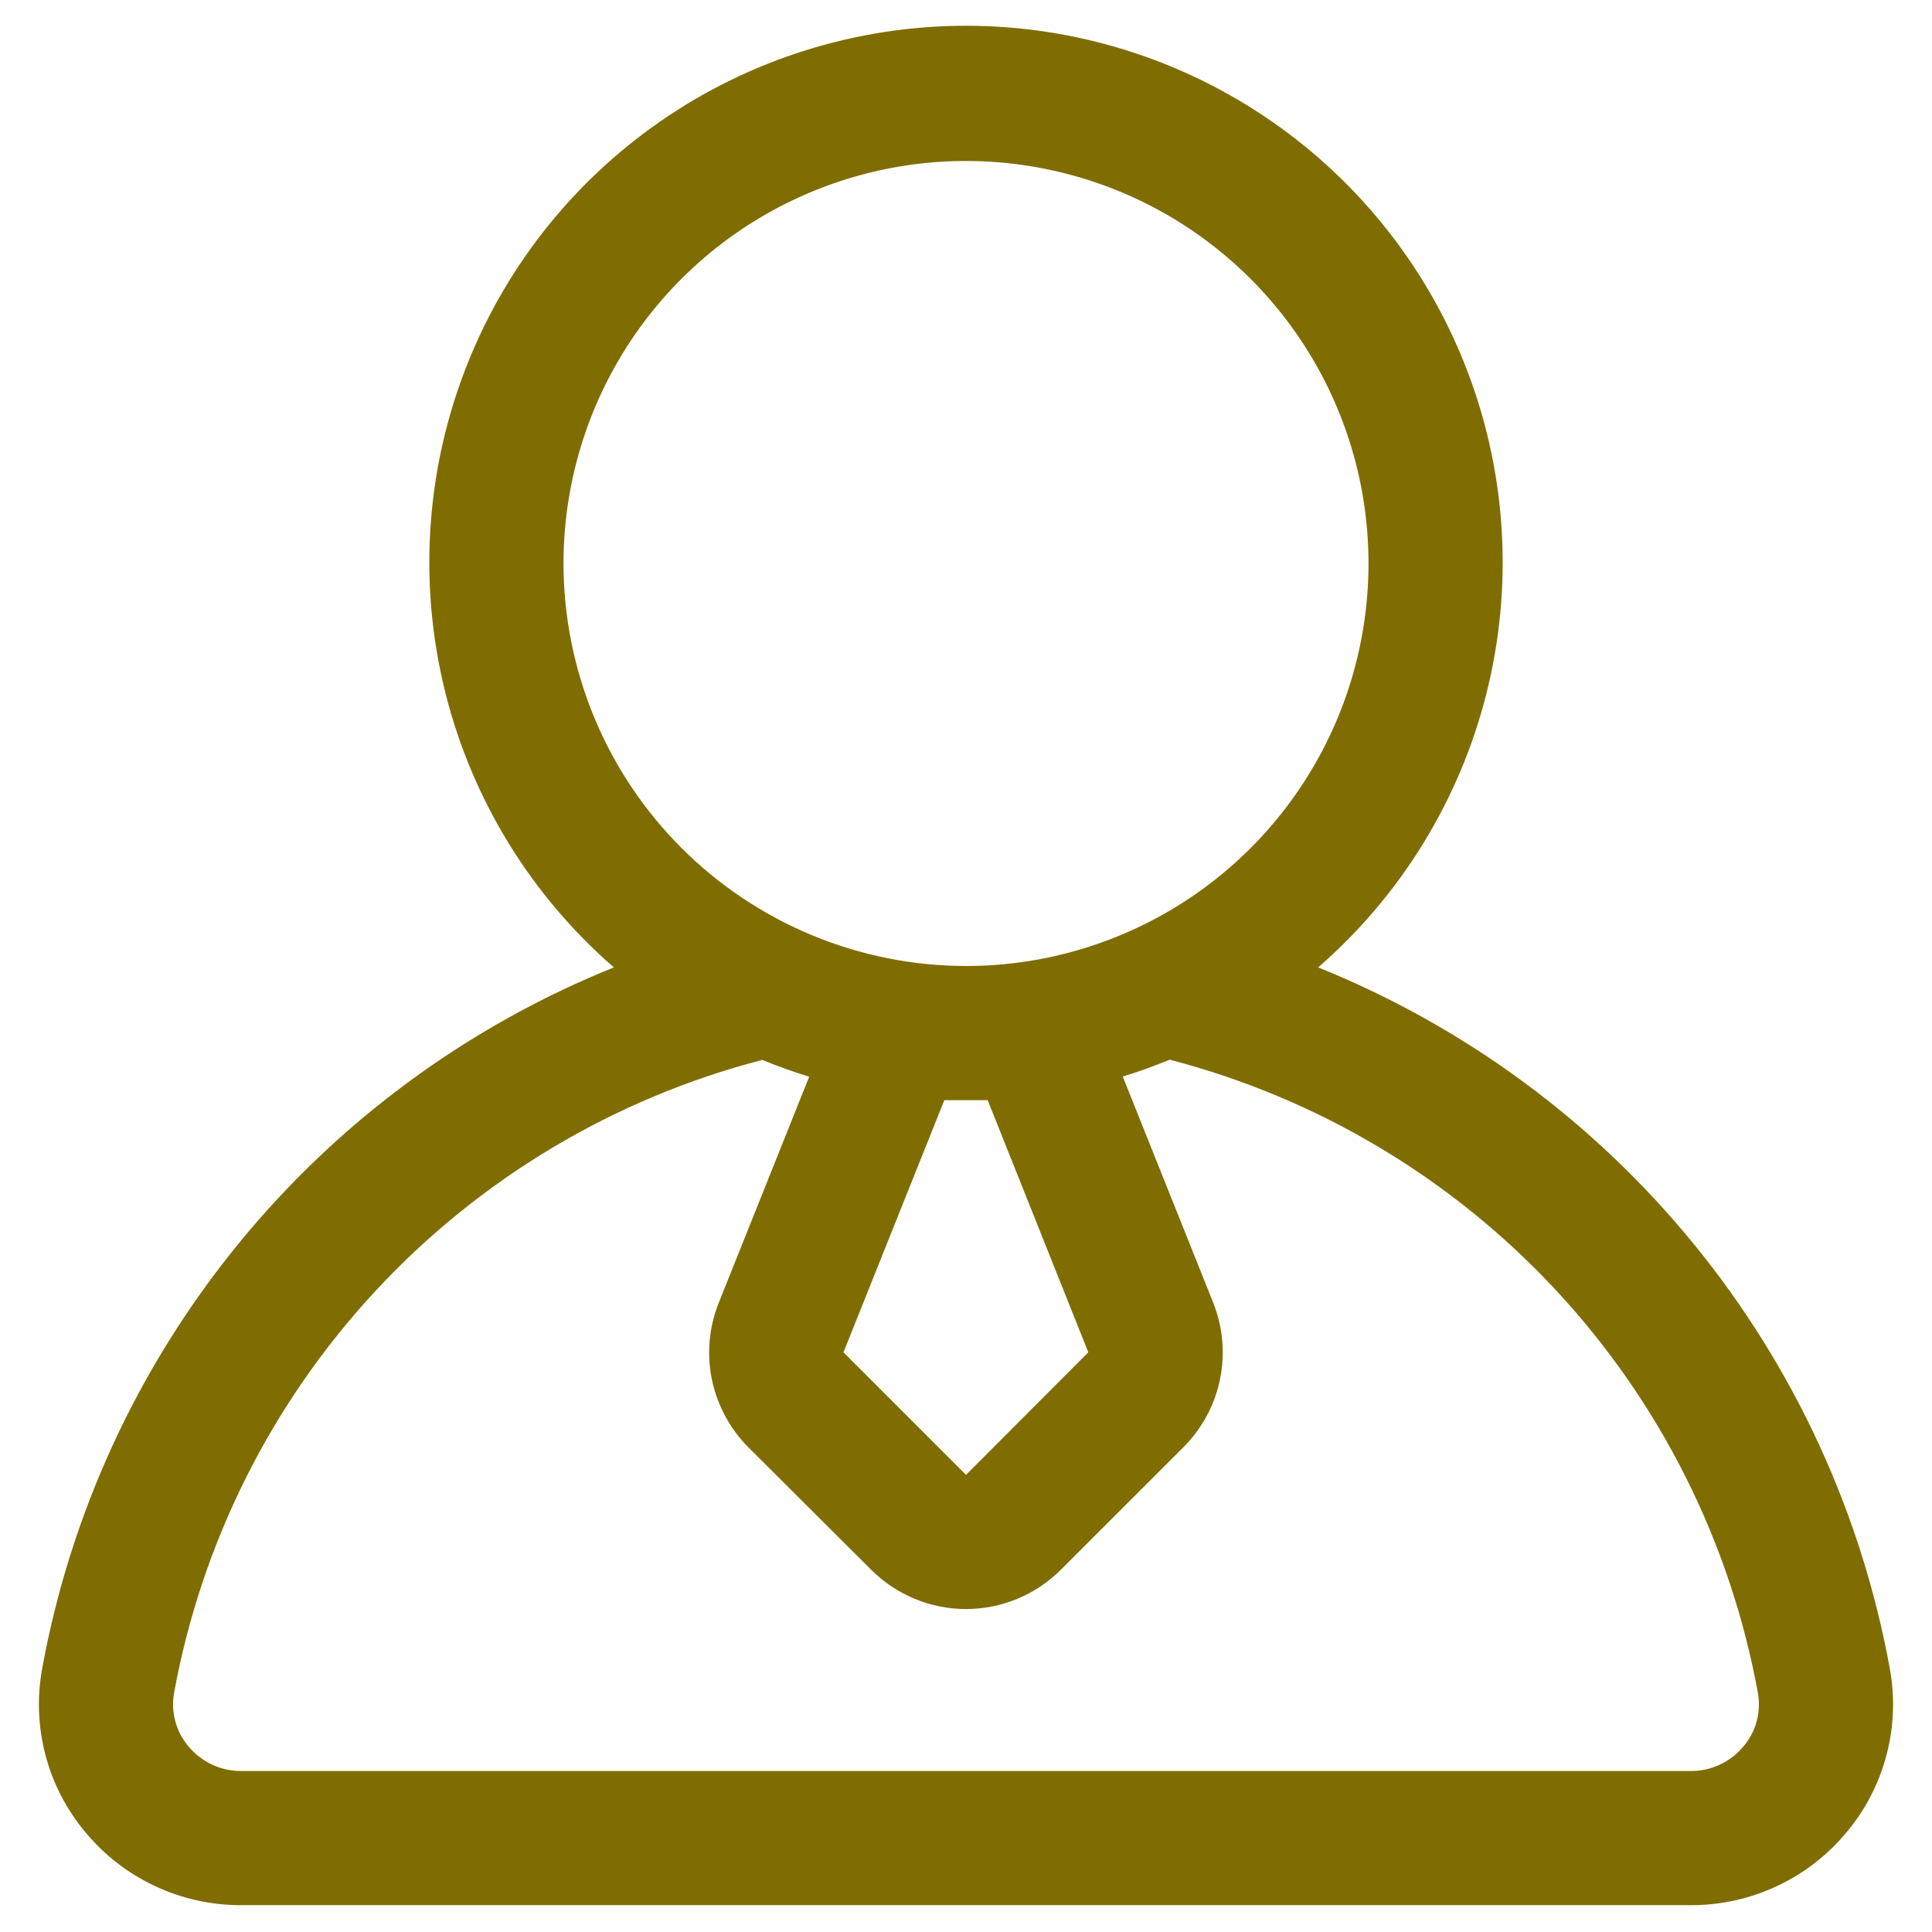<svg width="36" height="36" viewBox="0 0 36 36" fill="none" xmlns="http://www.w3.org/2000/svg">
<path d="M35.214 31.091C34.685 28.192 33.431 25.473 31.568 23.189C29.706 20.904 27.296 19.128 24.562 18.026C26.1 16.689 27.192 14.915 27.693 12.94C28.194 10.966 28.08 8.885 27.366 6.977C26.653 5.069 25.373 3.425 23.7 2.264C22.026 1.103 20.037 0.48 18 0.48C15.963 0.48 13.974 1.103 12.301 2.264C10.627 3.425 9.347 5.069 8.634 6.977C7.92 8.885 7.806 10.966 8.307 12.94C8.808 14.915 9.9 16.689 11.438 18.026C8.704 19.128 6.294 20.904 4.432 23.189C2.57 25.473 1.315 28.192 0.786 31.091C0.688 31.628 0.709 32.18 0.848 32.707C0.988 33.235 1.242 33.725 1.593 34.143C1.945 34.568 2.388 34.91 2.888 35.144C3.387 35.379 3.933 35.5 4.485 35.5H31.515C32.067 35.5 32.613 35.379 33.112 35.144C33.612 34.91 34.055 34.568 34.407 34.143C34.758 33.725 35.012 33.235 35.151 32.707C35.291 32.18 35.312 31.628 35.214 31.091ZM10.5 10.5C10.5 9.016 10.94 7.566 11.764 6.333C12.588 5.1 13.759 4.138 15.13 3.571C16.5 3.003 18.008 2.854 19.463 3.144C20.918 3.433 22.254 4.147 23.303 5.196C24.352 6.245 25.067 7.582 25.356 9.036C25.645 10.491 25.497 11.999 24.929 13.37C24.361 14.74 23.4 15.912 22.167 16.736C20.933 17.56 19.483 18 18 18C16.012 17.998 14.105 17.207 12.699 15.801C11.293 14.395 10.502 12.488 10.5 10.5ZM18.404 20.5L20.279 25.198L18 27.482L15.717 25.198L17.596 20.5H18.404ZM32.487 32.542C32.369 32.685 32.22 32.8 32.052 32.879C31.884 32.959 31.701 33 31.515 33H4.485C4.299 33 4.116 32.959 3.948 32.879C3.78 32.8 3.631 32.685 3.513 32.542C3.397 32.406 3.312 32.245 3.266 32.072C3.22 31.899 3.212 31.718 3.244 31.542C3.757 28.737 5.062 26.137 7.003 24.048C8.945 21.959 11.442 20.467 14.203 19.75C14.489 19.867 14.781 19.972 15.078 20.063L13.393 24.275C13.211 24.729 13.167 25.226 13.265 25.705C13.364 26.184 13.601 26.624 13.946 26.97L16.233 29.25C16.701 29.718 17.337 29.982 18 29.982C18.663 29.982 19.299 29.718 19.767 29.25L22.052 26.966C22.398 26.62 22.635 26.18 22.733 25.701C22.831 25.221 22.787 24.724 22.605 24.27L20.921 20.06C21.219 19.968 21.51 19.863 21.796 19.746C24.557 20.464 27.054 21.955 28.996 24.044C30.937 26.134 32.242 28.734 32.755 31.54C32.787 31.716 32.78 31.898 32.734 32.071C32.688 32.244 32.603 32.405 32.487 32.542Z" fill="#7F6D01"/>
</svg>
